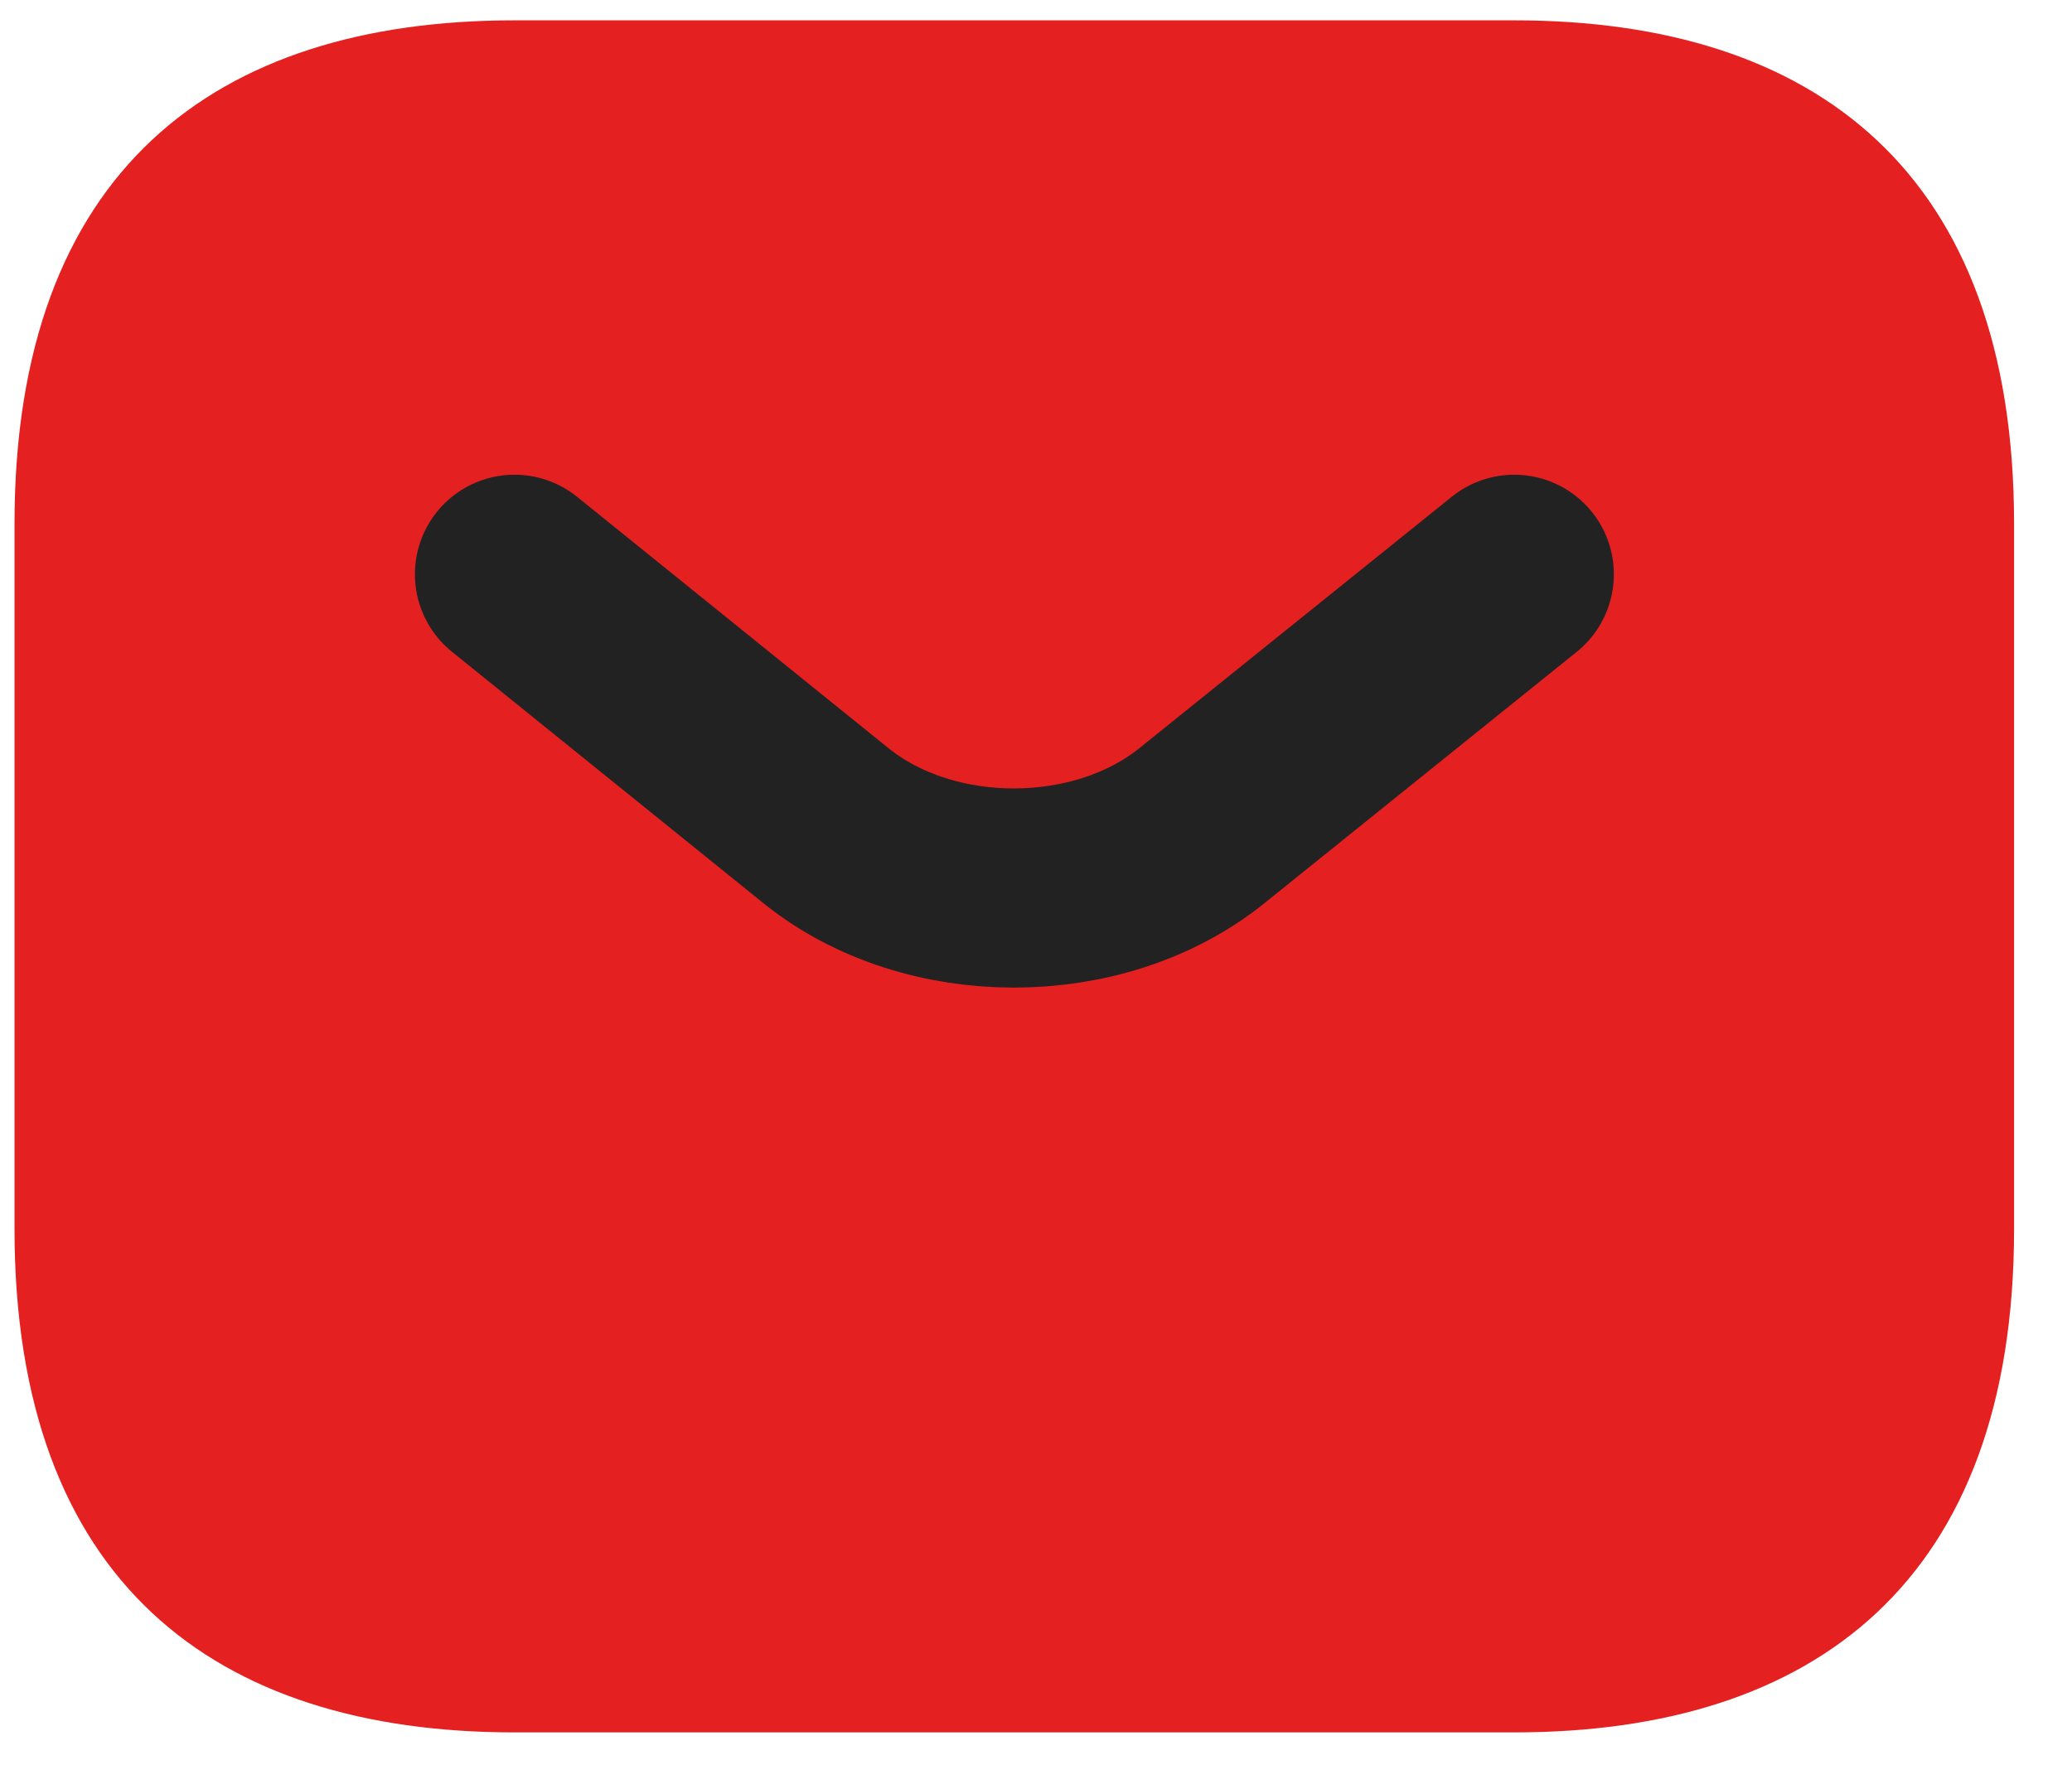 <svg width="22" height="19" viewBox="0 0 22 19" fill="none" xmlns="http://www.w3.org/2000/svg">
<path d="M16.078 18.398H5.462C2.277 18.398 0.154 16.794 0.154 13.05V5.564C0.154 1.821 2.277 0.216 5.462 0.216H16.078C19.262 0.216 21.385 1.821 21.385 5.564V13.05C21.385 16.794 19.262 18.398 16.078 18.398Z" fill="#E52021"/>
<path d="M16.078 6.099L12.756 8.773C11.662 9.65 9.868 9.65 8.775 8.773L5.463 6.099" stroke="#222222" stroke-width="2.115" stroke-miterlimit="10" stroke-linecap="round" stroke-linejoin="round"/>
</svg>
